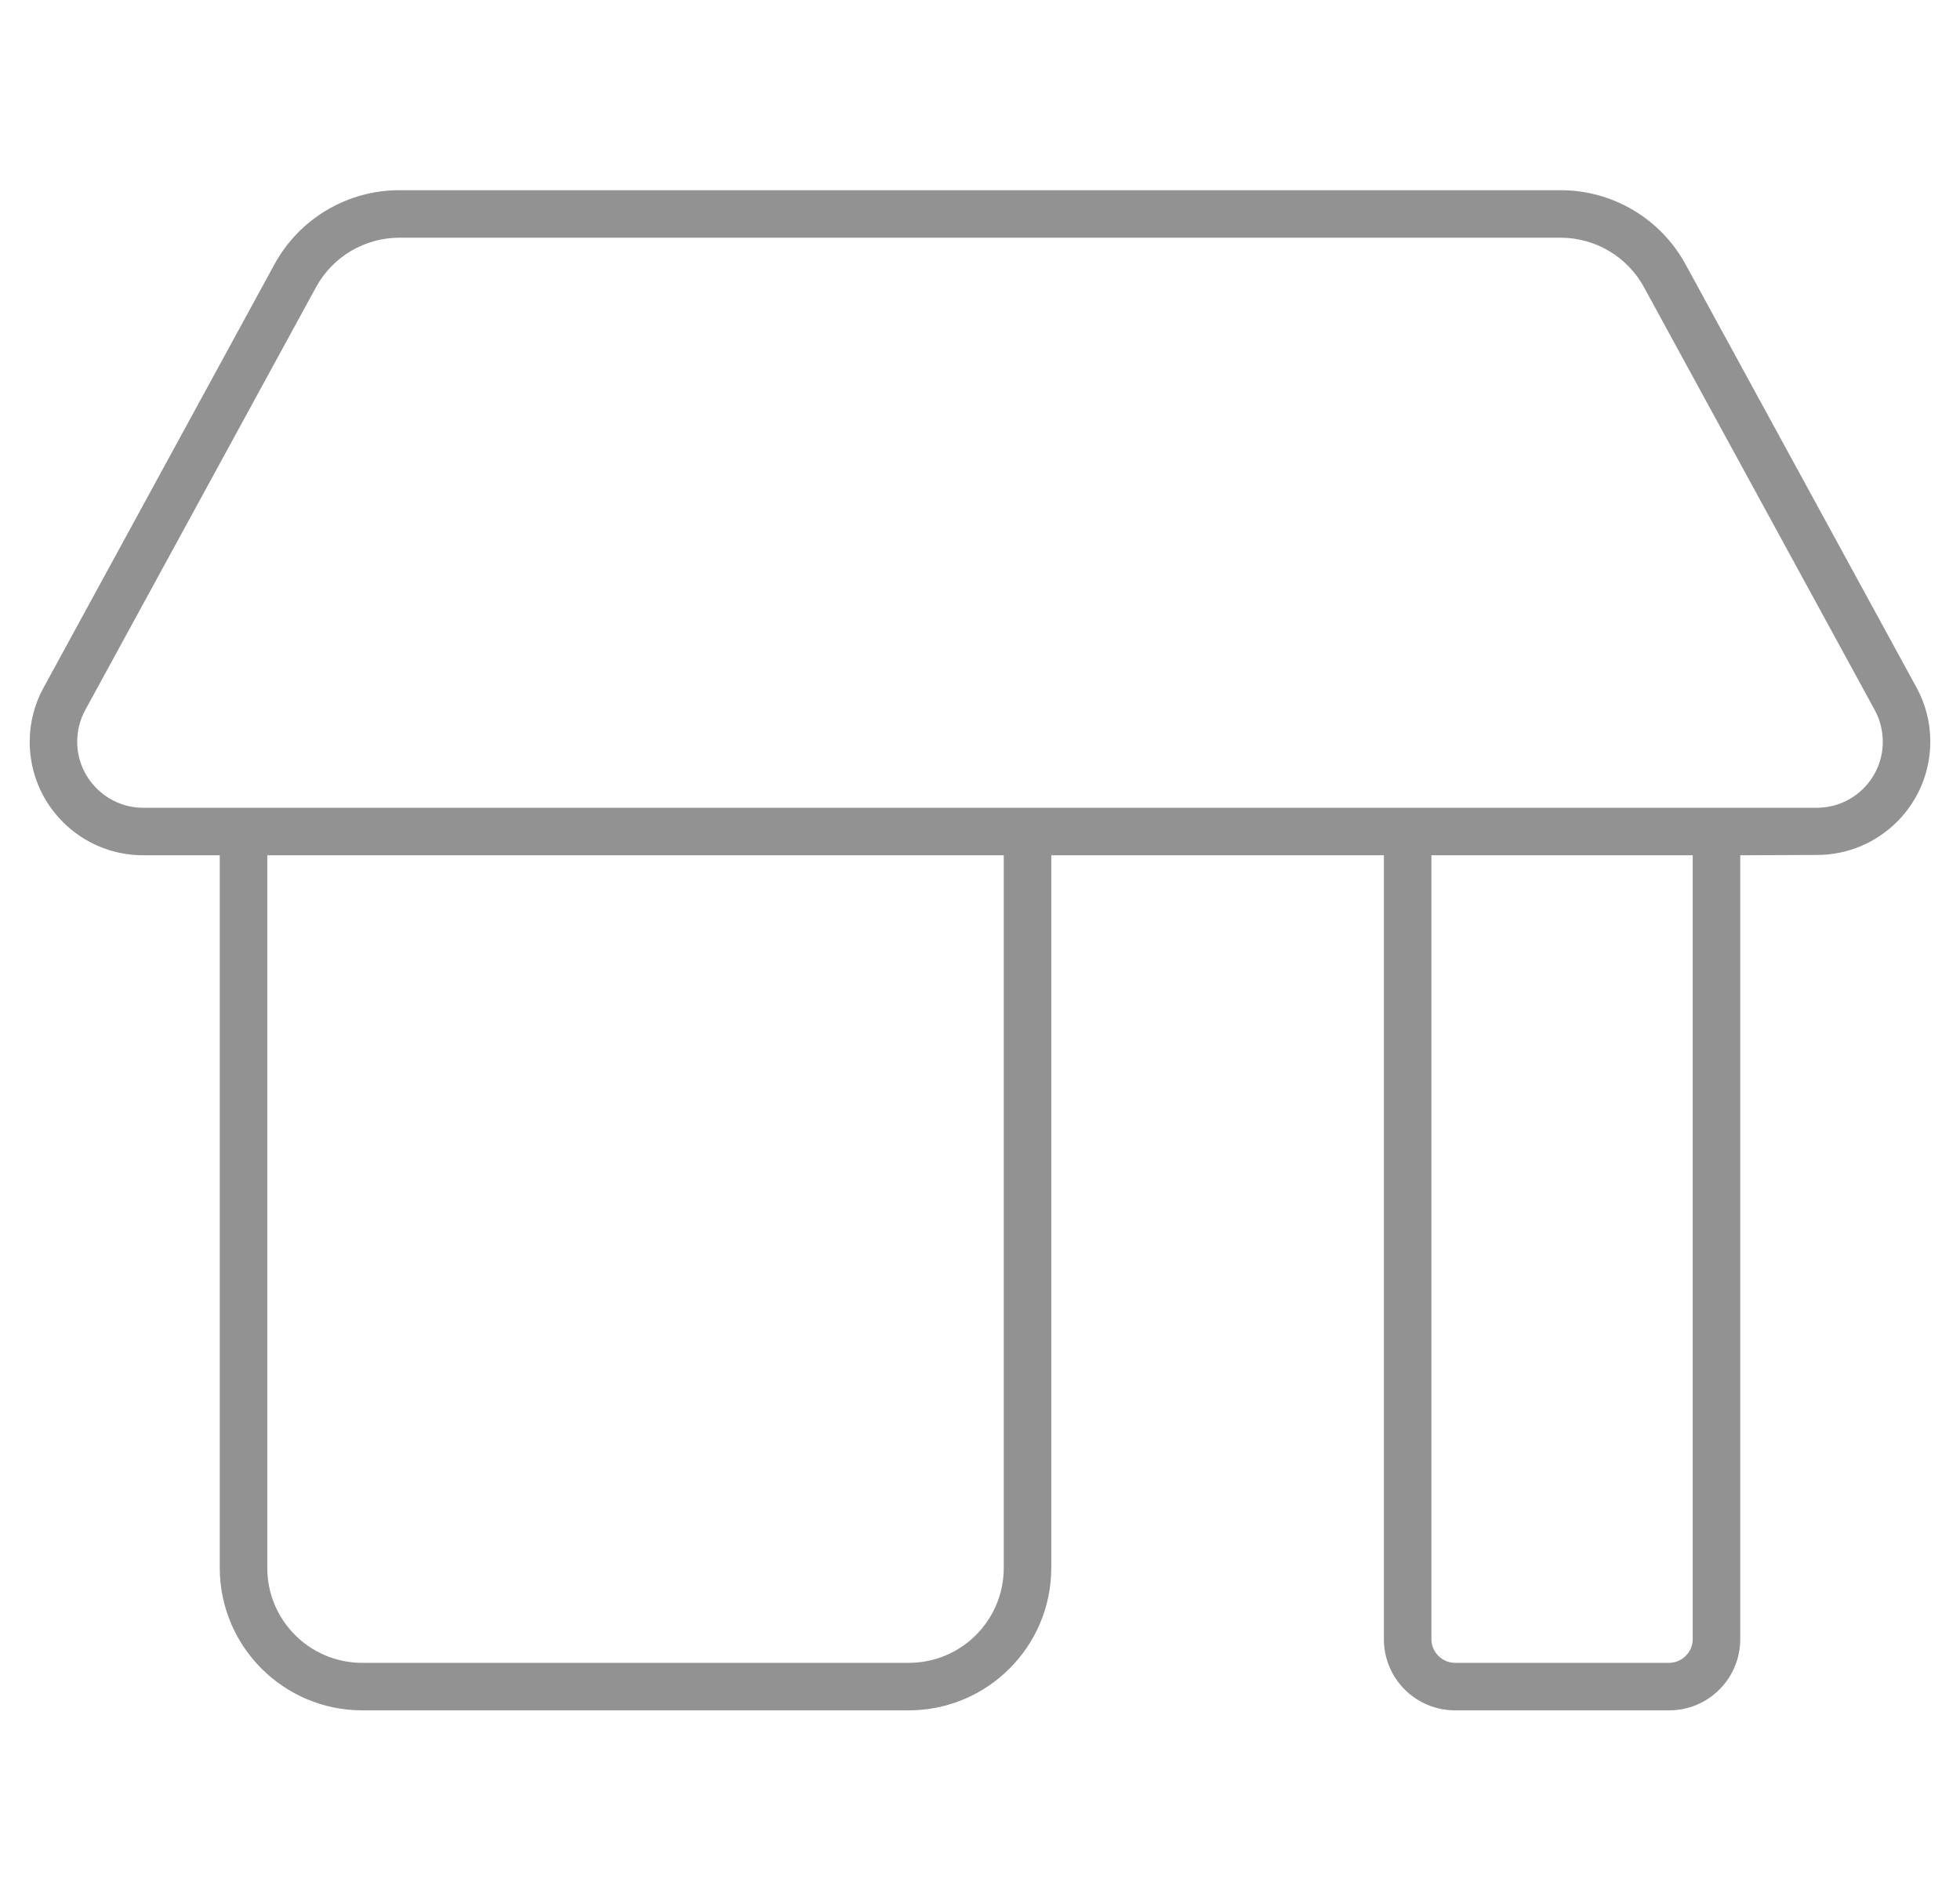 <svg width="33" height="32" viewBox="0 0 33 32" fill="none" xmlns="http://www.w3.org/2000/svg">
<g clip-path="url(#clip0_19677_5707)">
<path d="M0.5 12.493C0.5 12.173 0.58 11.858 0.735 11.578L4.62 4.453C5.04 3.683 5.845 3.203 6.725 3.203H26.275C27.155 3.203 27.96 3.683 28.38 4.453L32.265 11.573C32.42 11.853 32.5 12.168 32.5 12.488C32.5 13.543 31.645 14.398 30.59 14.398L29.3 14.403V27.603C29.3 28.268 28.765 28.803 28.1 28.803H24.5C23.835 28.803 23.3 28.268 23.3 27.603V14.403C23.3 14.183 23.48 14.003 23.7 14.003C23.92 14.003 24.1 14.183 24.1 14.403V27.603C24.1 27.823 24.28 28.003 24.5 28.003H28.1C28.32 28.003 28.5 27.823 28.5 27.603V14.403H4.5V26.403C4.5 27.288 5.215 28.003 6.1 28.003H15.3C16.185 28.003 16.9 27.288 16.9 26.403V14.403C16.9 14.183 17.08 14.003 17.3 14.003C17.52 14.003 17.7 14.183 17.7 14.403V26.403C17.7 27.728 16.625 28.803 15.3 28.803H6.1C4.775 28.803 3.7 27.728 3.7 26.403V14.403H2.41C1.355 14.403 0.5 13.548 0.5 12.493ZM4.1 13.603H28.9H30.59C31.205 13.603 31.7 13.103 31.7 12.493C31.7 12.308 31.655 12.123 31.565 11.958L27.68 4.838C27.4 4.323 26.86 4.003 26.275 4.003H6.725C6.14 4.003 5.6 4.323 5.32 4.838L1.435 11.958C1.345 12.123 1.3 12.303 1.3 12.493C1.3 13.103 1.8 13.603 2.41 13.603H4.1Z" fill="#929292"/>
</g>
<defs>
<clipPath id="clip0_19677_5707">
<rect width="32" height="32" fill="white" transform="translate(0.5)"/>
</clipPath>
</defs>
</svg>
